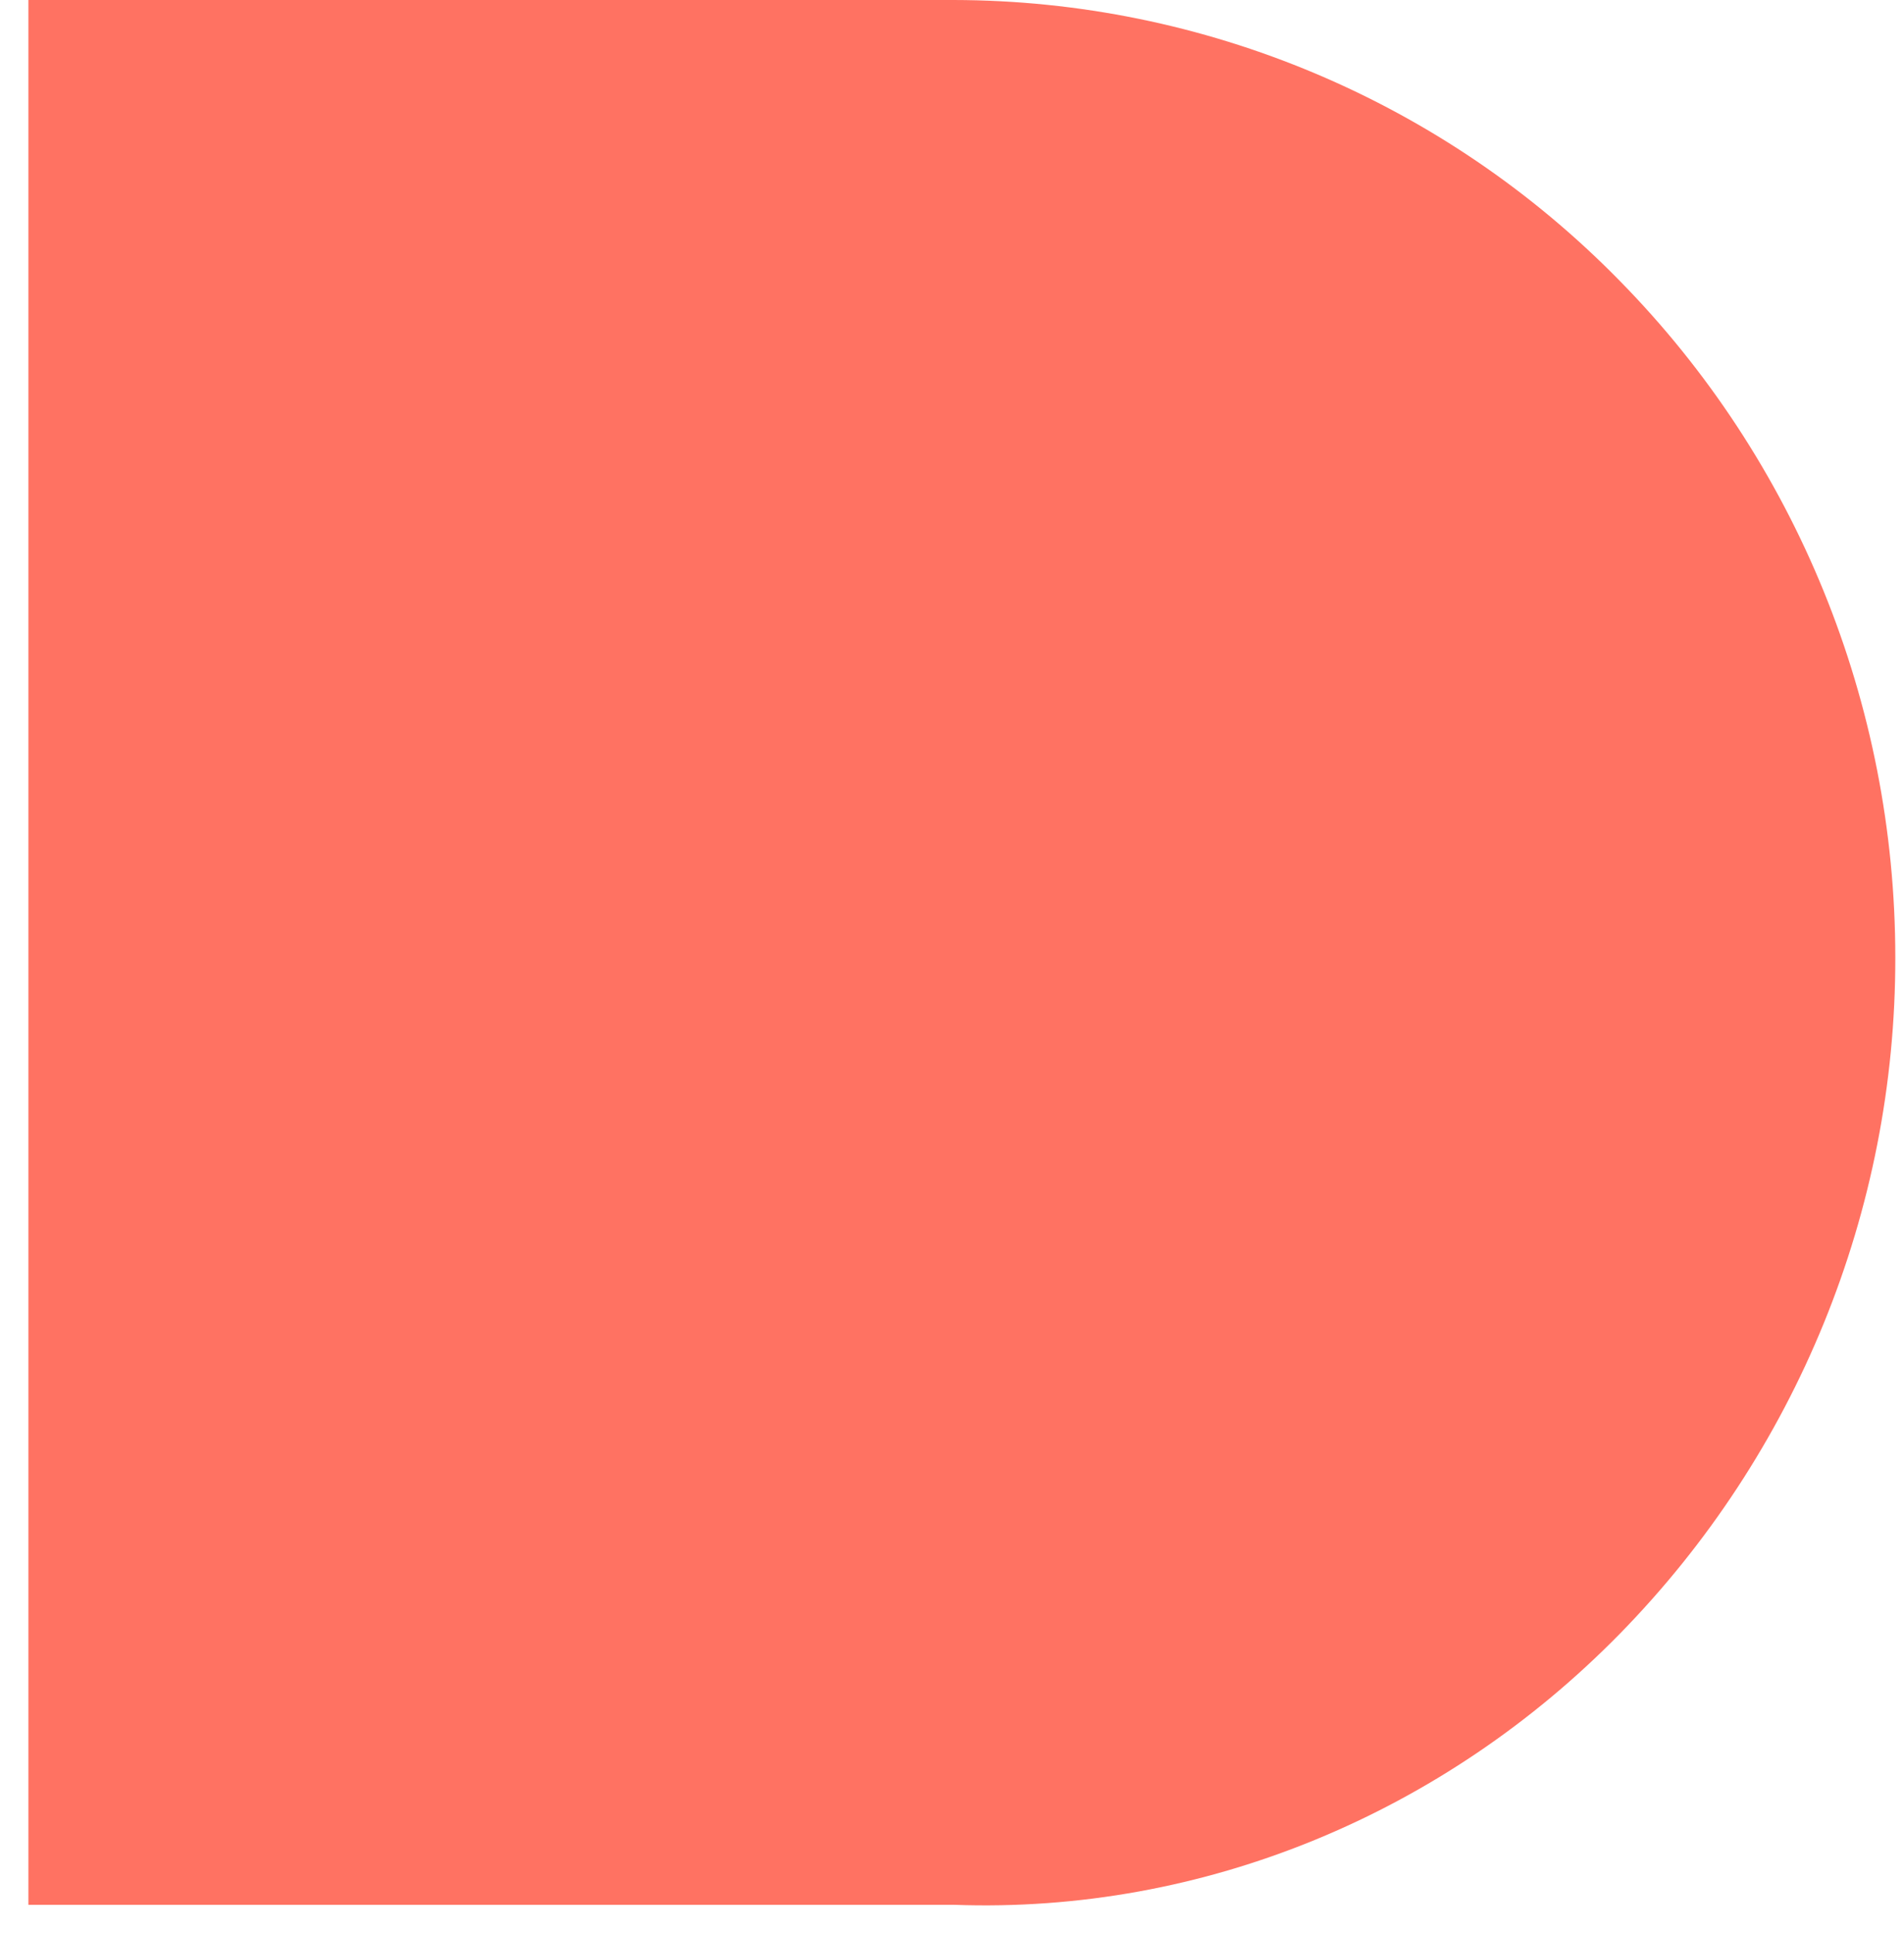 ﻿<?xml version="1.0" encoding="utf-8"?>
<svg version="1.1" xmlns:xlink="http://www.w3.org/1999/xlink" width="67px" height="68px" xmlns="http://www.w3.org/2000/svg">
  <g transform="matrix(1 0 0 1 -928 -3267 )">
    <path d="M 0.411 0  L 1 0  L 1 67  L 33.566 67  C 42.379 67.319  50.818 63.769  56.989 57.478  C 63.219 51.124  66.705 42.578  66.694 33.679  C 66.694 24.745  63.205 16.188  56.989 9.87  C 50.819 3.57  42.376 0.014  33.557 0  L 0.411 0  Z " fill-rule="nonzero" fill="#ff7262" stroke="none" transform="matrix(1 0 0 1 928 3267 )" />
  </g>
</svg>